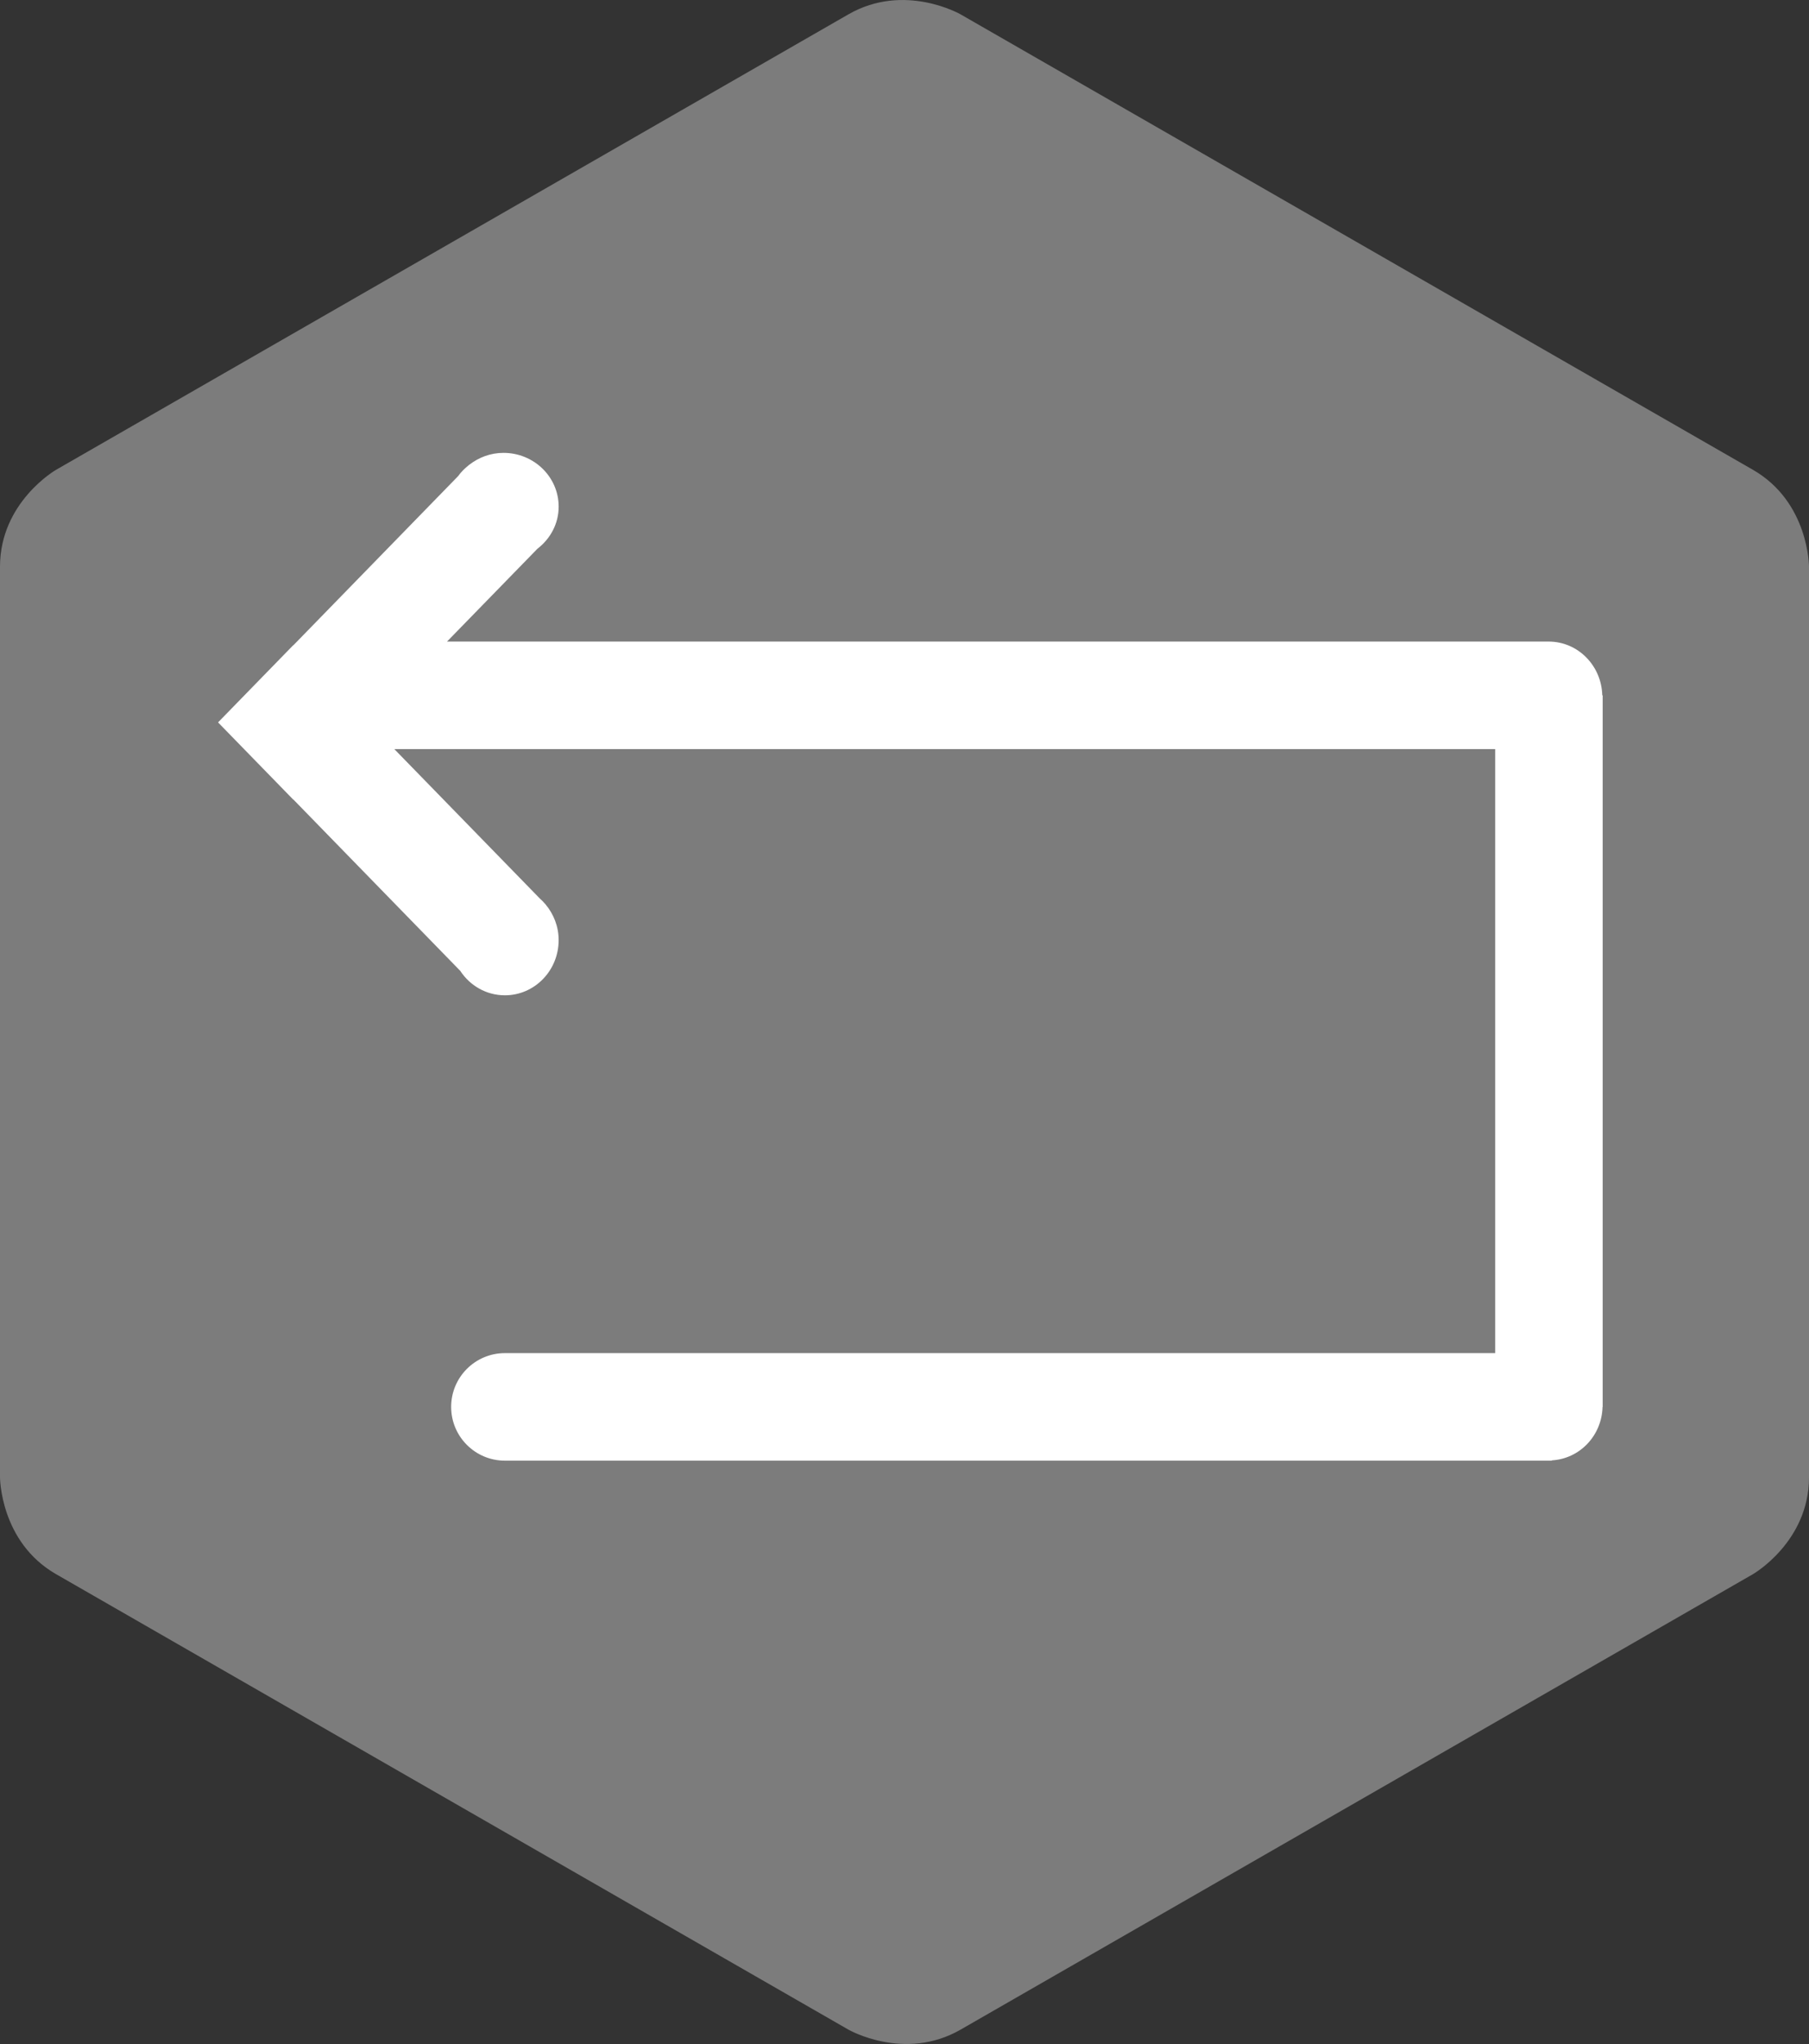 <?xml version="1.0" encoding="utf-8"?>
<!-- Generator: Adobe Illustrator 17.0.0, SVG Export Plug-In . SVG Version: 6.00 Build 0)  -->
<!DOCTYPE svg PUBLIC "-//W3C//DTD SVG 1.1//EN" "http://www.w3.org/Graphics/SVG/1.1/DTD/svg11.dtd">
<svg version="1.1" id="Ebene_1" xmlns="http://www.w3.org/2000/svg" xmlns:xlink="http://www.w3.org/1999/xlink" x="0px" y="0px"
	 width="125.482px" height="141.743px" viewBox="0 0 125.482 141.743" enable-background="new 0 0 125.482 141.743"
	 xml:space="preserve">
<rect x="0" y="0" width="125.482" height="141.743" fill="#333333" stroke="none"/>
<g>
	<defs>
		<rect id="SVGID_1_" x="0" y="0" width="125.482" height="141.743"/>
	</defs>
	<clipPath id="SVGID_2_">
		<use xlink:href="#SVGID_1_"  overflow="visible"/>
	</clipPath>
	<path clip-path="url(#SVGID_2_)" fill="#7C7C7C" d="M121.594,109.163c0,0,3.889-2.234,3.889-6.719V39.299c0,0,0-4.485-3.889-6.719
		L66.629,0.994c0,0-3.888-2.234-7.776,0L3.888,32.58c0,0-3.888,2.234-3.888,6.719v63.144c0,0,0,4.485,3.888,6.719l54.965,31.588
		c0,0,3.889,2.234,7.776,0L121.594,109.163z"/>
	<path clip-path="url(#SVGID_2_)" fill="#FFFFFF" d="M111.171,97.563V48.22h-0.029c-0.052-2.067-1.692-3.729-3.718-3.729H31.007
		l6.273-6.438c0.889-0.683,1.472-1.73,1.472-2.919c0-2.059-1.714-3.729-3.828-3.729c-0.901,0-1.72,0.317-2.374,0.826l-0.003-0.003
		l-0.025,0.025c-0.281,0.223-0.537,0.473-0.744,0.764L20.344,44.754l-0.007-0.007l-5.204,5.341l0.008,0.008l-0.008,0.007
		l5.204,5.342l0.007-0.008l11.582,11.889c0.67,1.023,1.806,1.695,3.096,1.695c2.059,0,3.729-1.713,3.729-3.827
		c0-0.947-0.348-1.804-0.904-2.472v-0.001l-0.006-0.007c-0.125-0.148-0.258-0.285-0.403-0.413L27.353,51.948h76.362v41.886H35.023
		c-2.059,0-3.729,1.67-3.729,3.729c0,2.059,1.67,3.729,3.729,3.729h72.618v-0.021c1.933-0.107,3.47-1.711,3.52-3.708H111.171z"/>
</g>
</svg>
